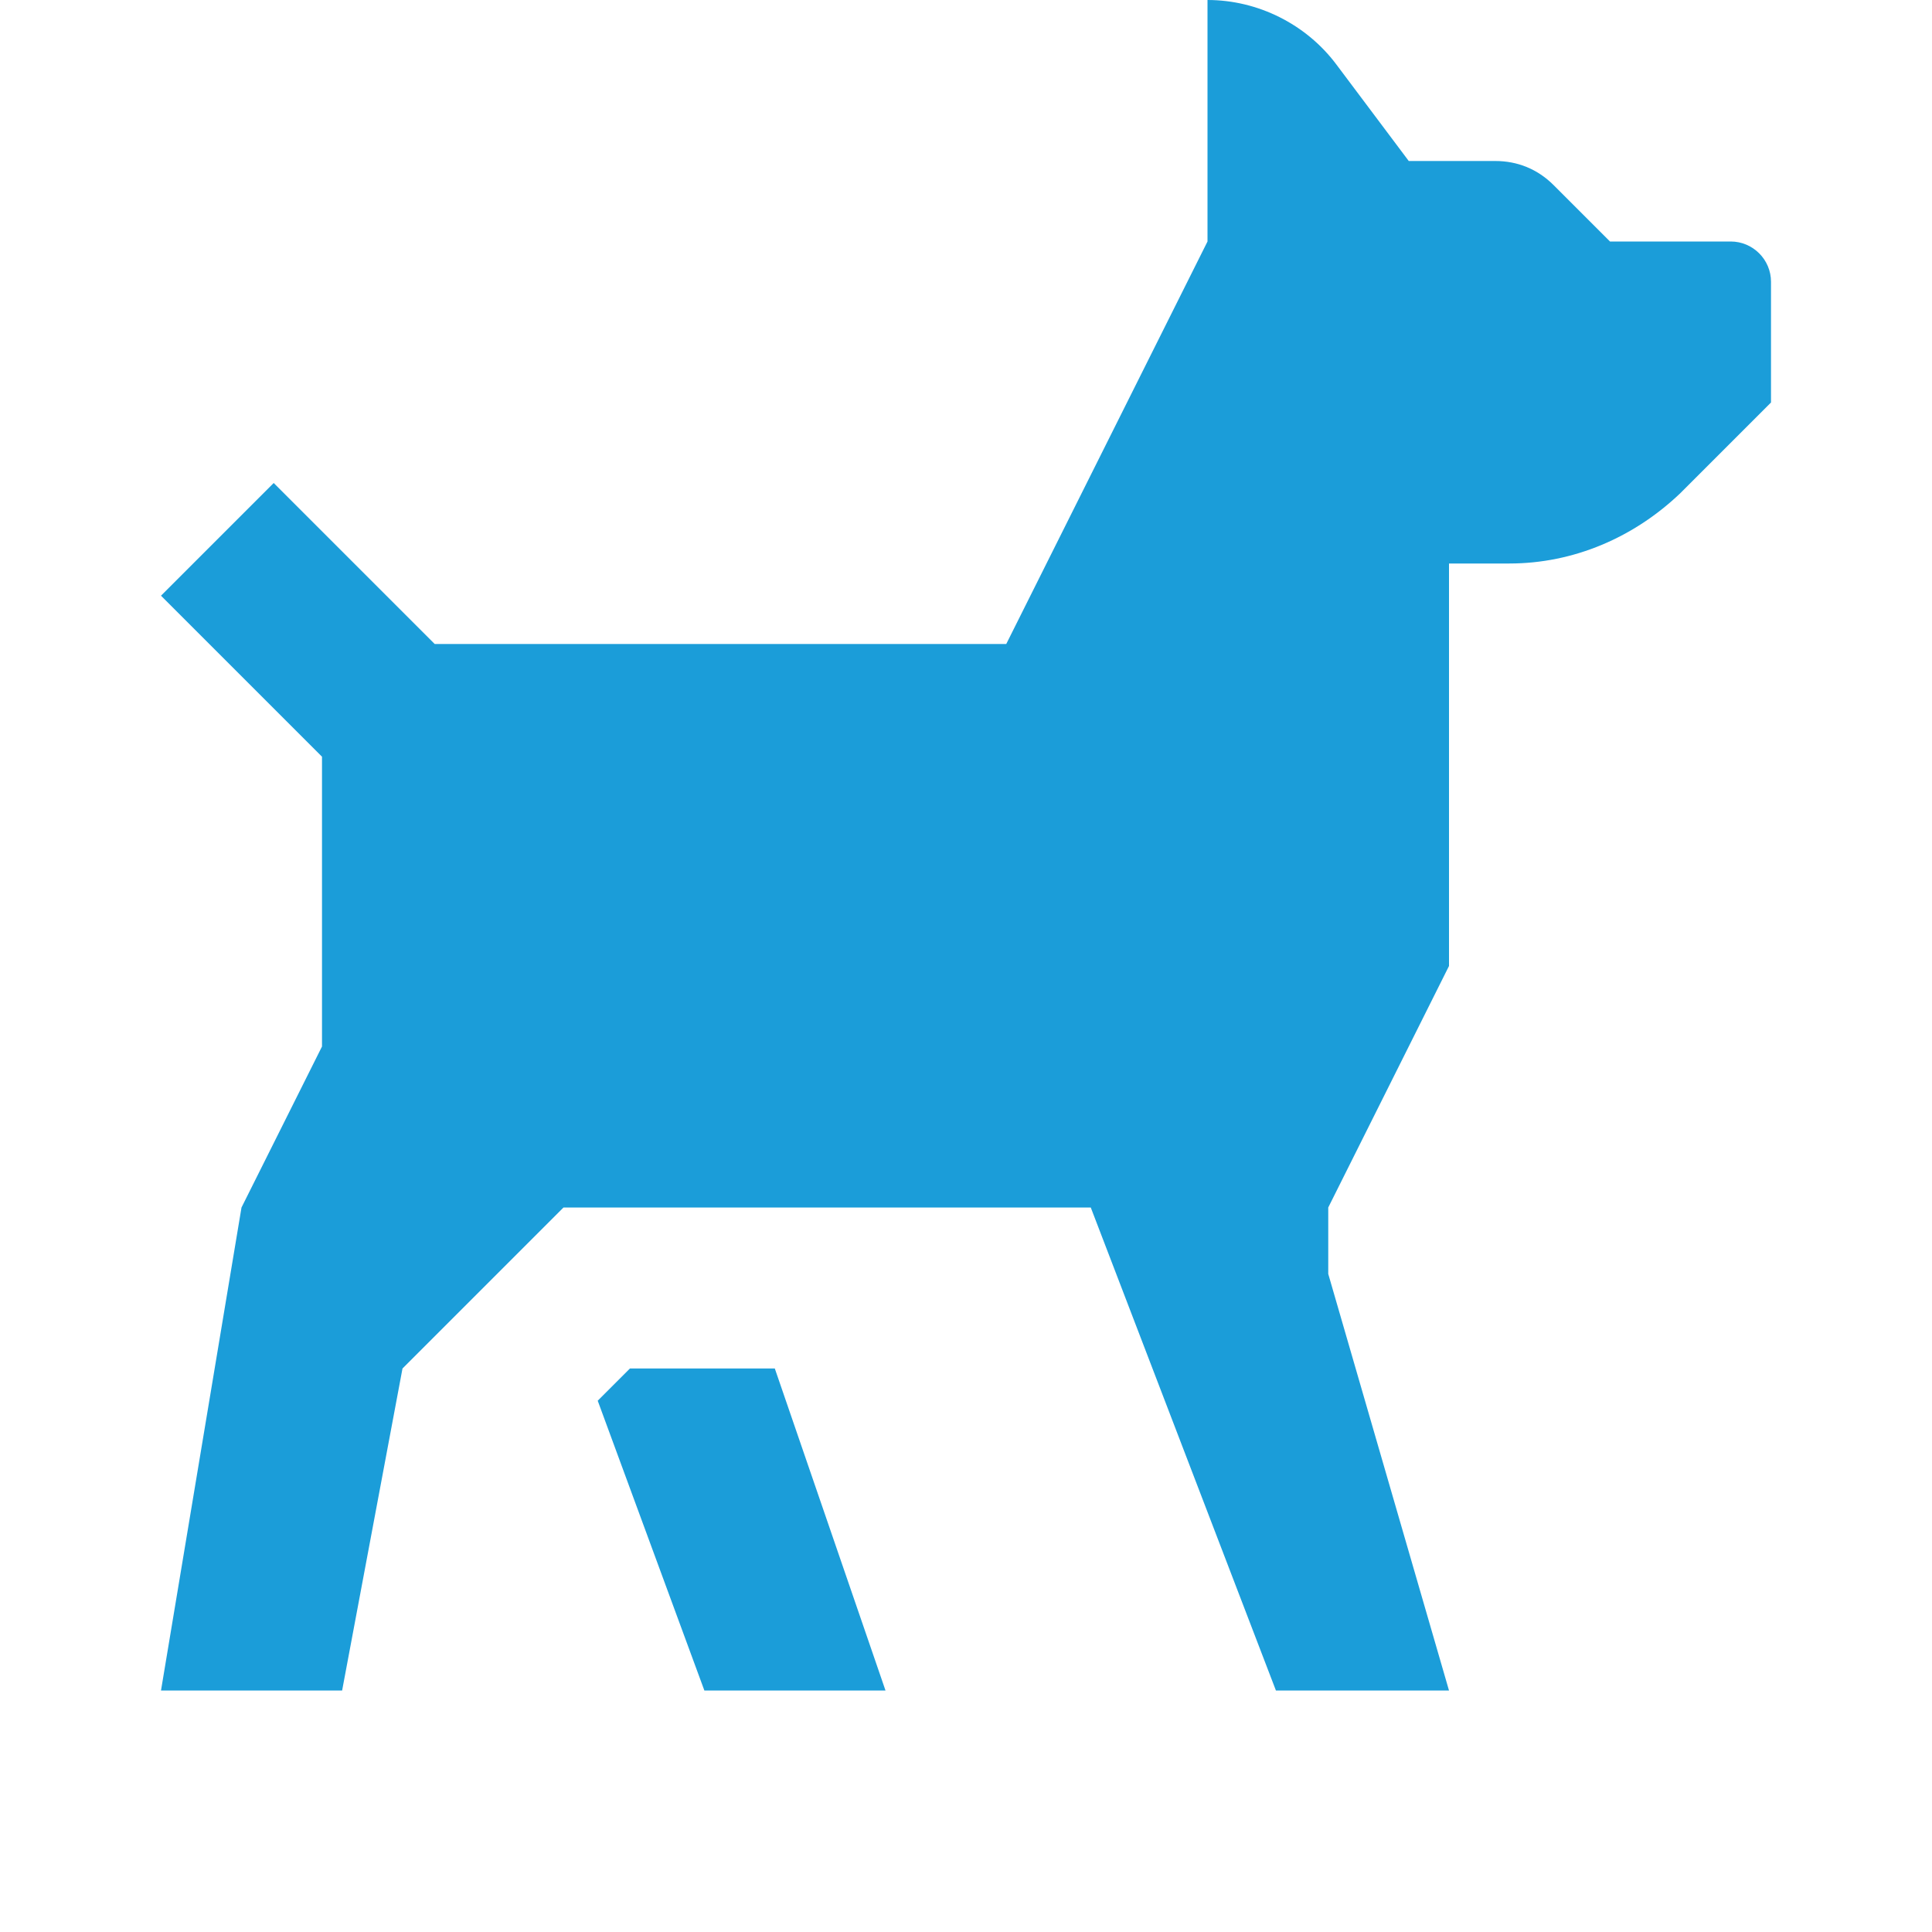 <?xml version="1.0" encoding="utf-8"?>
<!-- Generator: Adobe Illustrator 26.2.1, SVG Export Plug-In . SVG Version: 6.00 Build 0)  -->
<svg version="1.1" id="Ebene_1" xmlns="http://www.w3.org/2000/svg" xmlns:xlink="http://www.w3.org/1999/xlink" x="0px" y="0px"
	 viewBox="0 0 96 96" style="enable-background:new 0 0 96 96;" xml:space="preserve">
<style type="text/css">
	.st0{fill:#1B9DD9;}
</style>
<path class="st0" d="M60,0v12L50,32H21.6l-8-8L8,29.6l8,8V44v8l-4,8L8,84h9l3-16l8-8h26.2l9.2,24H72l-6-20.7V60l6-12V28h3
	c3.2,0,6.2-1.3,8.5-3.5L88,20v-6c0-1.1-0.9-2-2-2h-6l-2.8-2.8C76.4,8.4,75.4,8,74.3,8H70l-3.6-4.8C64.9,1.2,62.5,0,60,0z M31.3,68
	l-1.6,1.6L35,84h9l-5.5-16H31.3z"/>
</svg>
